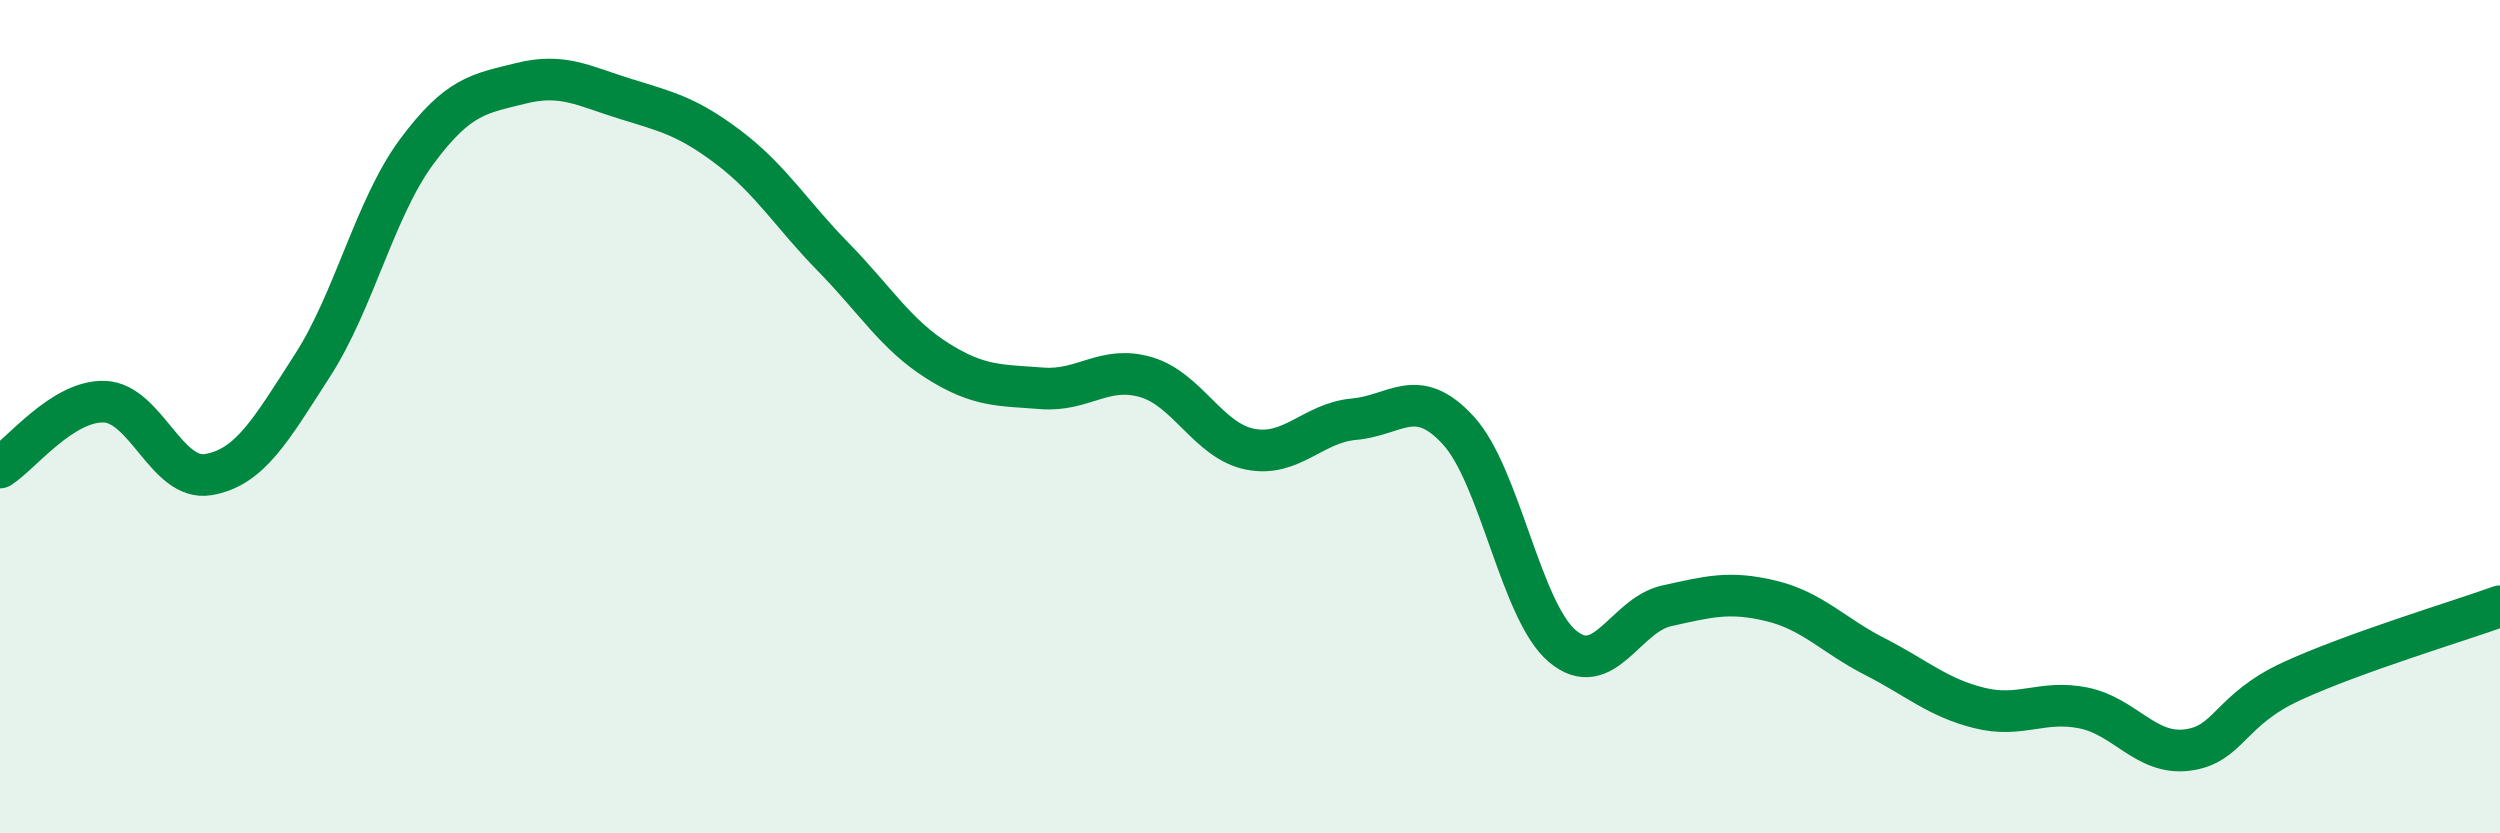 
    <svg width="60" height="20" viewBox="0 0 60 20" xmlns="http://www.w3.org/2000/svg">
      <path
        d="M 0,11.22 C 0.5,10.9 1.5,9.61 2.5,9.64 C 3.5,9.67 4,11.56 5,11.39 C 6,11.22 6.5,10.32 7.5,8.77 C 8.5,7.22 9,4.99 10,3.64 C 11,2.29 11.5,2.25 12.5,2 C 13.5,1.75 14,2.06 15,2.37 C 16,2.68 16.5,2.79 17.5,3.55 C 18.5,4.31 19,5.15 20,6.17 C 21,7.19 21.5,8.03 22.5,8.66 C 23.5,9.29 24,9.24 25,9.32 C 26,9.4 26.5,8.76 27.5,9.05 C 28.5,9.34 29,10.58 30,10.78 C 31,10.98 31.5,10.15 32.5,10.06 C 33.5,9.97 34,9.24 35,10.33 C 36,11.42 36.5,14.67 37.5,15.51 C 38.5,16.35 39,14.76 40,14.54 C 41,14.32 41.5,14.18 42.5,14.42 C 43.5,14.66 44,15.25 45,15.76 C 46,16.27 46.5,16.74 47.5,16.99 C 48.5,17.24 49,16.79 50,16.99 C 51,17.19 51.5,18.13 52.5,18 C 53.5,17.87 53.5,17.04 55,16.35 C 56.5,15.66 59,14.91 60,14.55L60 20L0 20Z"
        fill="#008740"
        opacity="0.1"
        stroke-linecap="round"
        stroke-linejoin="round"
      />
      <path
        d="M 0,11.22 C 0.5,10.9 1.5,9.61 2.5,9.64 C 3.5,9.67 4,11.56 5,11.39 C 6,11.22 6.5,10.32 7.5,8.77 C 8.5,7.22 9,4.99 10,3.64 C 11,2.29 11.5,2.25 12.5,2 C 13.5,1.75 14,2.06 15,2.37 C 16,2.68 16.5,2.79 17.5,3.55 C 18.5,4.31 19,5.15 20,6.17 C 21,7.19 21.5,8.03 22.5,8.66 C 23.5,9.29 24,9.24 25,9.32 C 26,9.4 26.5,8.76 27.5,9.05 C 28.5,9.34 29,10.58 30,10.78 C 31,10.98 31.5,10.15 32.5,10.06 C 33.5,9.97 34,9.24 35,10.33 C 36,11.42 36.5,14.67 37.5,15.51 C 38.5,16.35 39,14.76 40,14.54 C 41,14.32 41.5,14.18 42.5,14.42 C 43.5,14.66 44,15.25 45,15.76 C 46,16.27 46.5,16.74 47.5,16.99 C 48.5,17.24 49,16.79 50,16.99 C 51,17.19 51.5,18.13 52.5,18 C 53.5,17.87 53.5,17.04 55,16.35 C 56.5,15.66 59,14.91 60,14.55"
        stroke="#008740"
        stroke-width="1"
        fill="none"
        stroke-linecap="round"
        stroke-linejoin="round"
      />
    </svg>
  